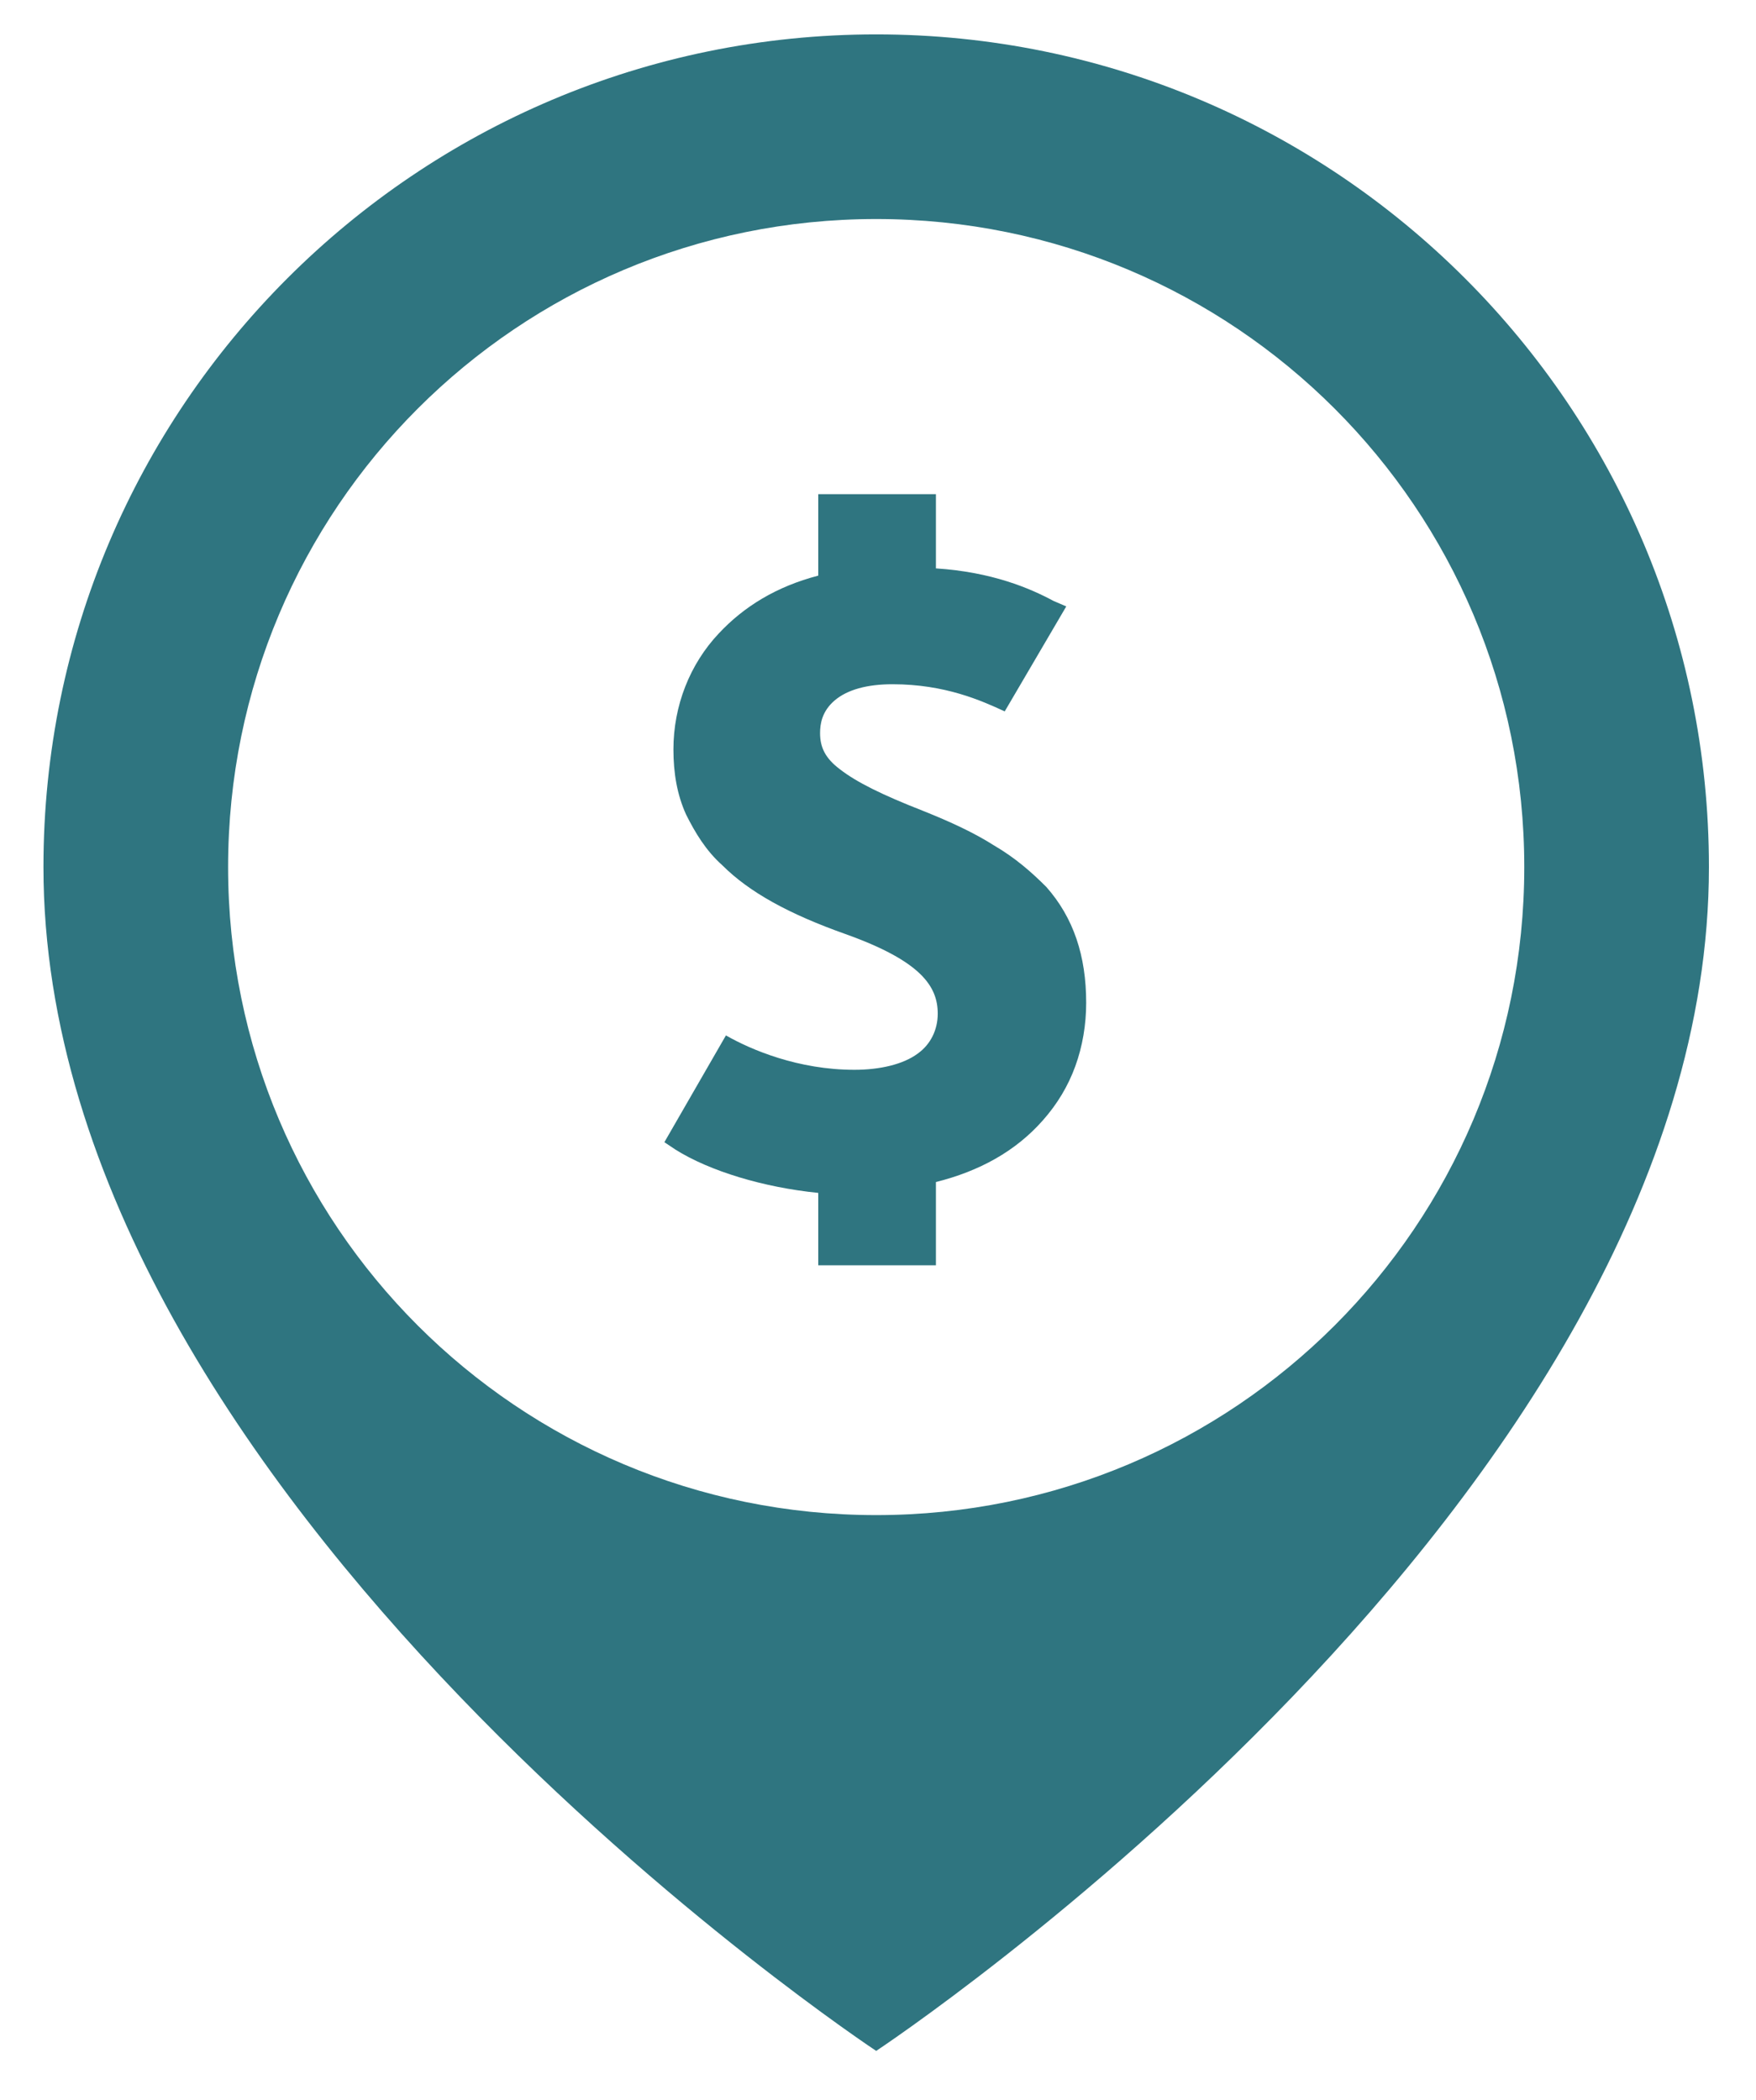 <?xml version="1.0" encoding="UTF-8"?> <!-- Generator: Adobe Illustrator 23.0.3, SVG Export Plug-In . SVG Version: 6.00 Build 0) --> <svg xmlns="http://www.w3.org/2000/svg" xmlns:xlink="http://www.w3.org/1999/xlink" id="Layer_1" x="0px" y="0px" width="97px" height="116px" viewBox="0 0 97 116" style="enable-background:new 0 0 97 116;" xml:space="preserve"> <style type="text/css"> .st0{fill:#2F7580;} </style> <g> <path class="st0" d="M848.4,899.9c-25.4,0-46,20.6-46,46c0,35,46,65.4,46,65.4s46-30.4,46-65.4 C894.4,920.5,873.8,899.9,848.4,899.9z M848.4,981.7c-19.8,0-35.8-16-35.8-35.8c0-19.8,16-35.8,35.8-35.8s35.8,16,35.8,35.8 C884.2,965.7,868.2,981.7,848.4,981.7z"></path> <path class="st0" d="M854.9,944.7c-1.1-0.7-2.4-1.3-3.9-1.9c-2.3-0.9-3.7-1.6-4.6-2.3c-0.8-0.6-1.1-1.2-1.1-2 c0-0.5,0.1-1.2,0.8-1.8c0.7-0.6,1.8-0.9,3.2-0.9c2.9,0,4.9,0.9,6.2,1.5l3.4-5.8l0,0l-0.7-0.3c-1.3-0.7-3.4-1.6-6.5-1.8v-4.1h-6.5 v4.5c-2.3,0.6-4.1,1.7-5.5,3.2c-1.6,1.7-2.5,4-2.5,6.4c0,1.3,0.2,2.5,0.7,3.6c0.5,1,1.1,2,2,2.8c1.5,1.5,3.7,2.7,6.8,3.8l0,0 c4.2,1.5,5.1,2.9,5.1,4.4c0,0.9-0.4,1.7-1.1,2.2c-0.8,0.6-2.1,0.9-3.5,0.9c-3.1,0-5.7-1.1-7.1-1.9l-3.4,5.9l0.6,0.4 c1.9,1.2,4.9,2.1,7.9,2.4v4h6.5v-4.6c2.4-0.6,4.4-1.7,5.9-3.4c0.8-0.9,1.4-1.9,1.8-3c0.4-1.1,0.6-2.3,0.6-3.5 c0-2.6-0.7-4.7-2.2-6.4C857,946.2,856.1,945.4,854.9,944.7z"></path> </g> <g> <path class="st0" d="M48.4,1.9c-25.4,0-46,20.6-46,46c0,35,46,65.4,46,65.4s46-30.4,46-65.4C94.4,22.5,73.8,1.9,48.4,1.9z M48.4,83.7c-19.8,0-35.8-16-35.8-35.8c0-19.8,16-35.8,35.8-35.8s35.8,16,35.8,35.8C84.2,67.7,68.2,83.7,48.4,83.7z"></path> <path class="st0" d="M54.9,46.7c-1.1-0.7-2.4-1.3-3.9-1.9c-2.3-0.9-3.7-1.6-4.6-2.3c-0.8-0.6-1.1-1.2-1.1-2c0-0.5,0.1-1.2,0.8-1.8 c0.7-0.6,1.8-0.9,3.2-0.9c2.9,0,4.9,0.9,6.2,1.5l3.4-5.8l0,0l-0.7-0.3c-1.3-0.7-3.4-1.6-6.5-1.8v-4.1h-6.5v4.5 c-2.3,0.6-4.1,1.7-5.5,3.2c-1.6,1.7-2.5,4-2.5,6.4c0,1.3,0.2,2.5,0.7,3.6c0.5,1,1.1,2,2,2.8c1.5,1.5,3.7,2.7,6.8,3.8l0,0 c4.2,1.5,5.1,2.9,5.1,4.4c0,0.9-0.4,1.7-1.1,2.2c-0.8,0.6-2.1,0.9-3.5,0.9c-3.1,0-5.7-1.1-7.1-1.9l-3.4,5.9l0.6,0.4 c1.9,1.2,4.9,2.1,7.9,2.4v4h6.5v-4.6c2.4-0.6,4.4-1.7,5.9-3.4c0.8-0.9,1.4-1.9,1.8-3c0.4-1.1,0.6-2.3,0.6-3.5 c0-2.6-0.7-4.7-2.2-6.4C57,48.2,56.1,47.4,54.9,46.7z"></path> </g> </svg> 